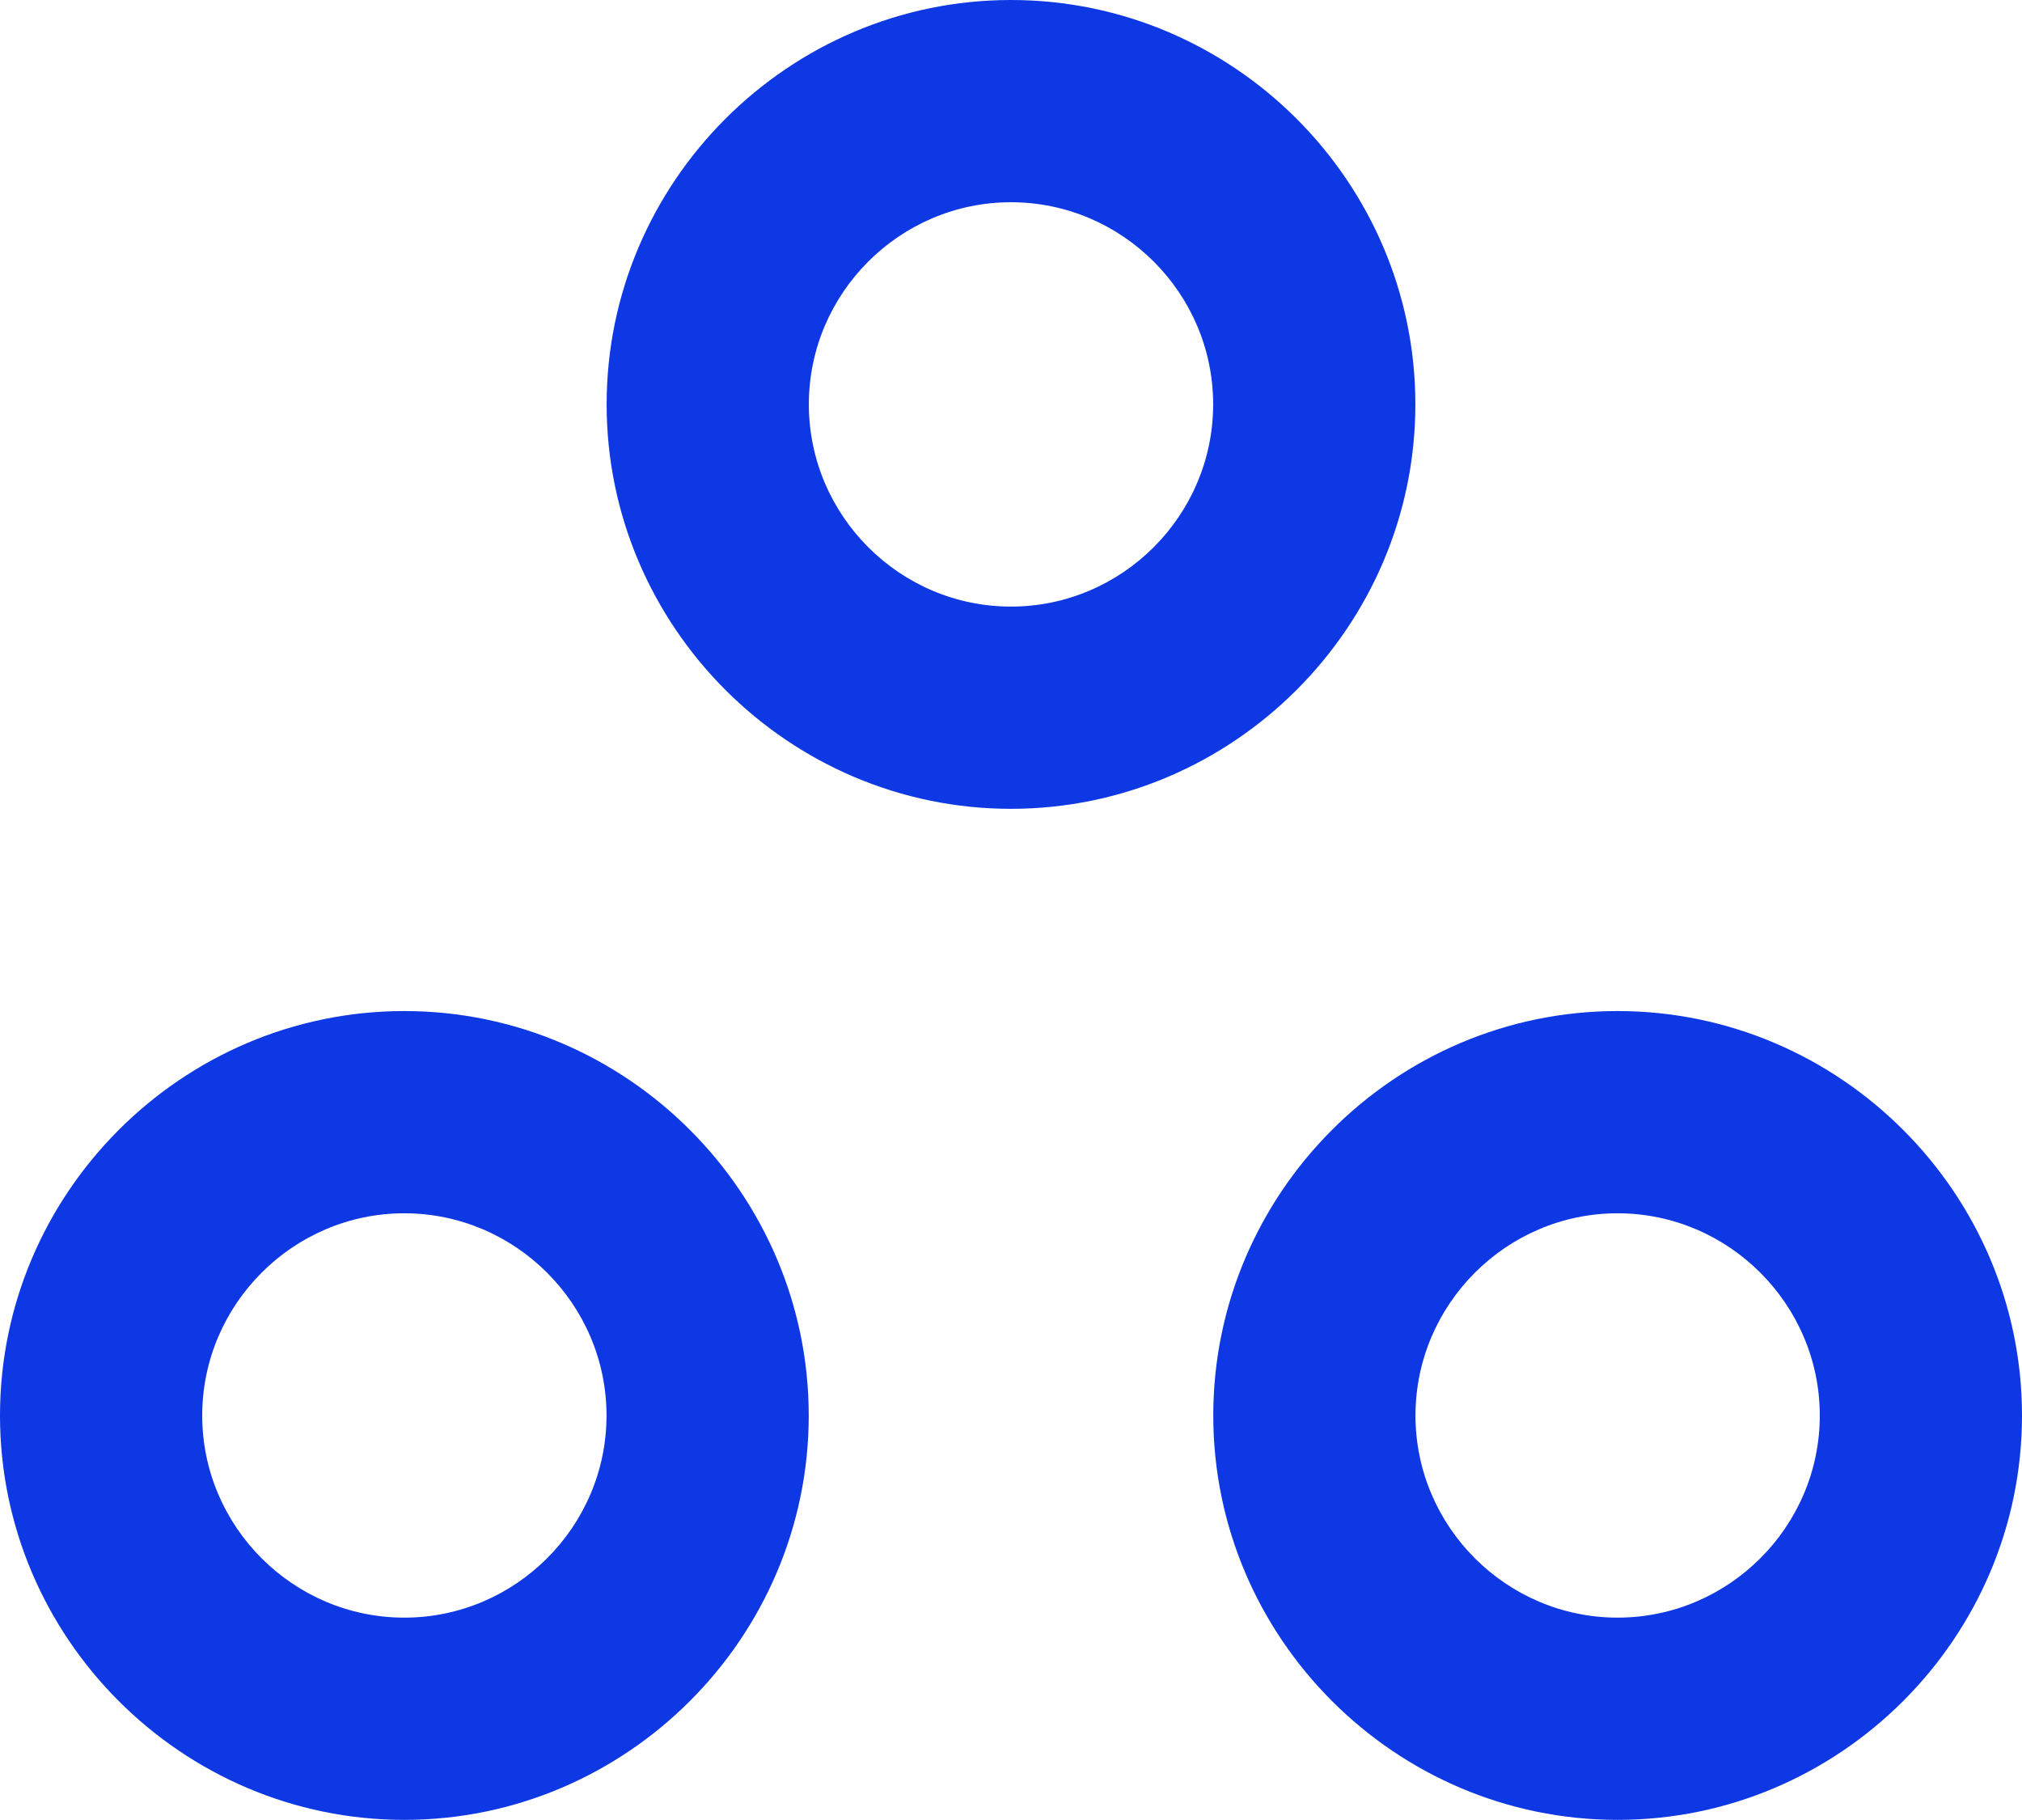 <?xml version="1.0" encoding="UTF-8"?>
<svg id="Layer_2" data-name="Layer 2" xmlns="http://www.w3.org/2000/svg" viewBox="0 0 174.29 156.86">
  <defs>
    <style>
      .cls-1 {
        fill: #0d38e3;
      }
    </style>
  </defs>
  <g id="Layer_1-2" data-name="Layer 1">
    <path class="cls-1" d="M34.85,104.57c9.58,0,17.43,7.85,17.43,17.43s-7.85,17.42-17.43,17.42-17.42-7.84-17.42-17.42,7.84-17.43,17.42-17.43ZM34.85,87.14C15.69,87.14,0,102.83,0,122s15.69,34.85,34.85,34.85,34.86-15.69,34.86-34.85-15.69-34.86-34.86-34.86ZM87.14,17.43c9.59,0,17.43,7.84,17.43,17.42s-7.84,17.43-17.43,17.43-17.42-7.85-17.42-17.43,7.84-17.42,17.42-17.42ZM87.14,0c-19.17,0-34.85,15.69-34.85,34.85s15.69,34.86,34.85,34.86,34.86-15.69,34.86-34.86S106.32,0,87.14,0ZM139.43,104.57c9.58,0,17.43,7.85,17.43,17.43s-7.85,17.42-17.43,17.42-17.42-7.84-17.42-17.42,7.84-17.43,17.42-17.43ZM139.43,87.14c-19.17,0-34.85,15.69-34.85,34.86s15.69,34.85,34.85,34.85,34.86-15.69,34.86-34.85-15.69-34.86-34.86-34.86Z"/>
  </g>
</svg>